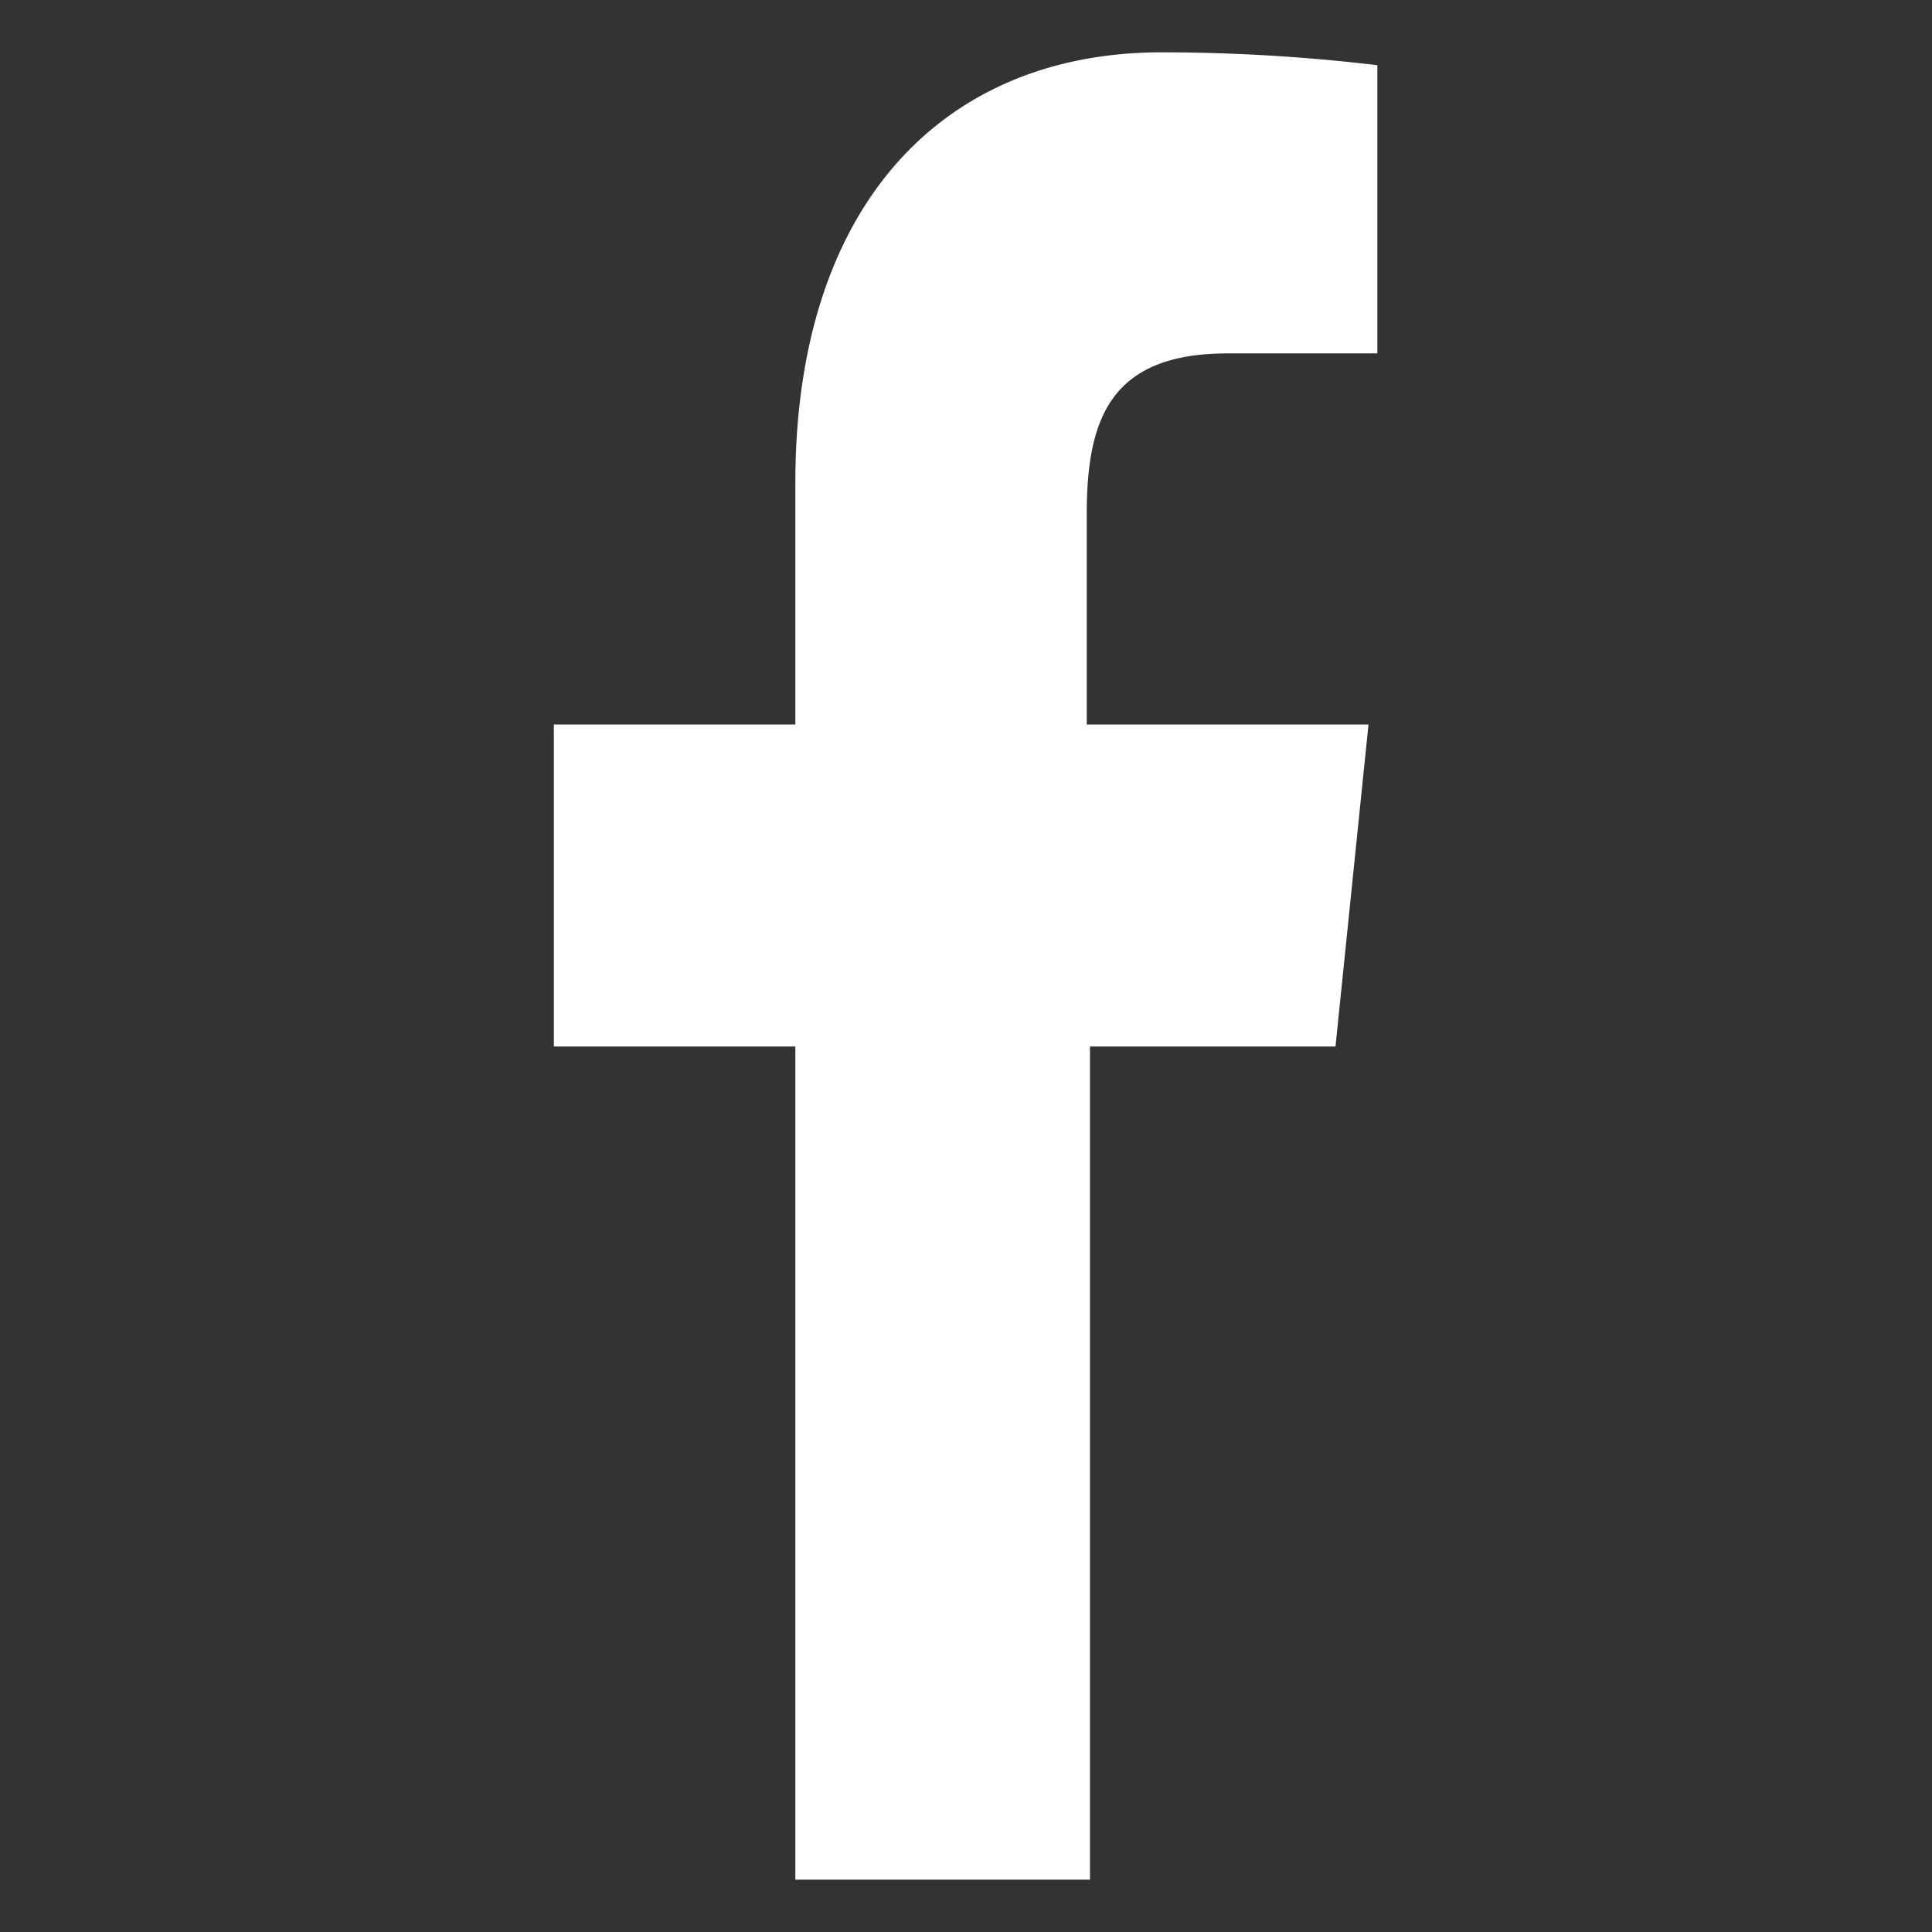 <svg id="Livello_1" data-name="Livello 1" xmlns="http://www.w3.org/2000/svg" viewBox="0 0 24 24"><rect x="0" y="0" width="24" height="24" fill="#333333" stroke="none"/><path d="M13.54,23.35V13h3.05L17,9h-3.5V6.39c0-1.17.28-2,1.75-2h1.86V.81A22.68,22.68,0,0,0,14.43.65C11.73.65,9.88,2.53,9.88,6V9h-3v4h3V23.35Z" style="fill:#fff"/></svg>